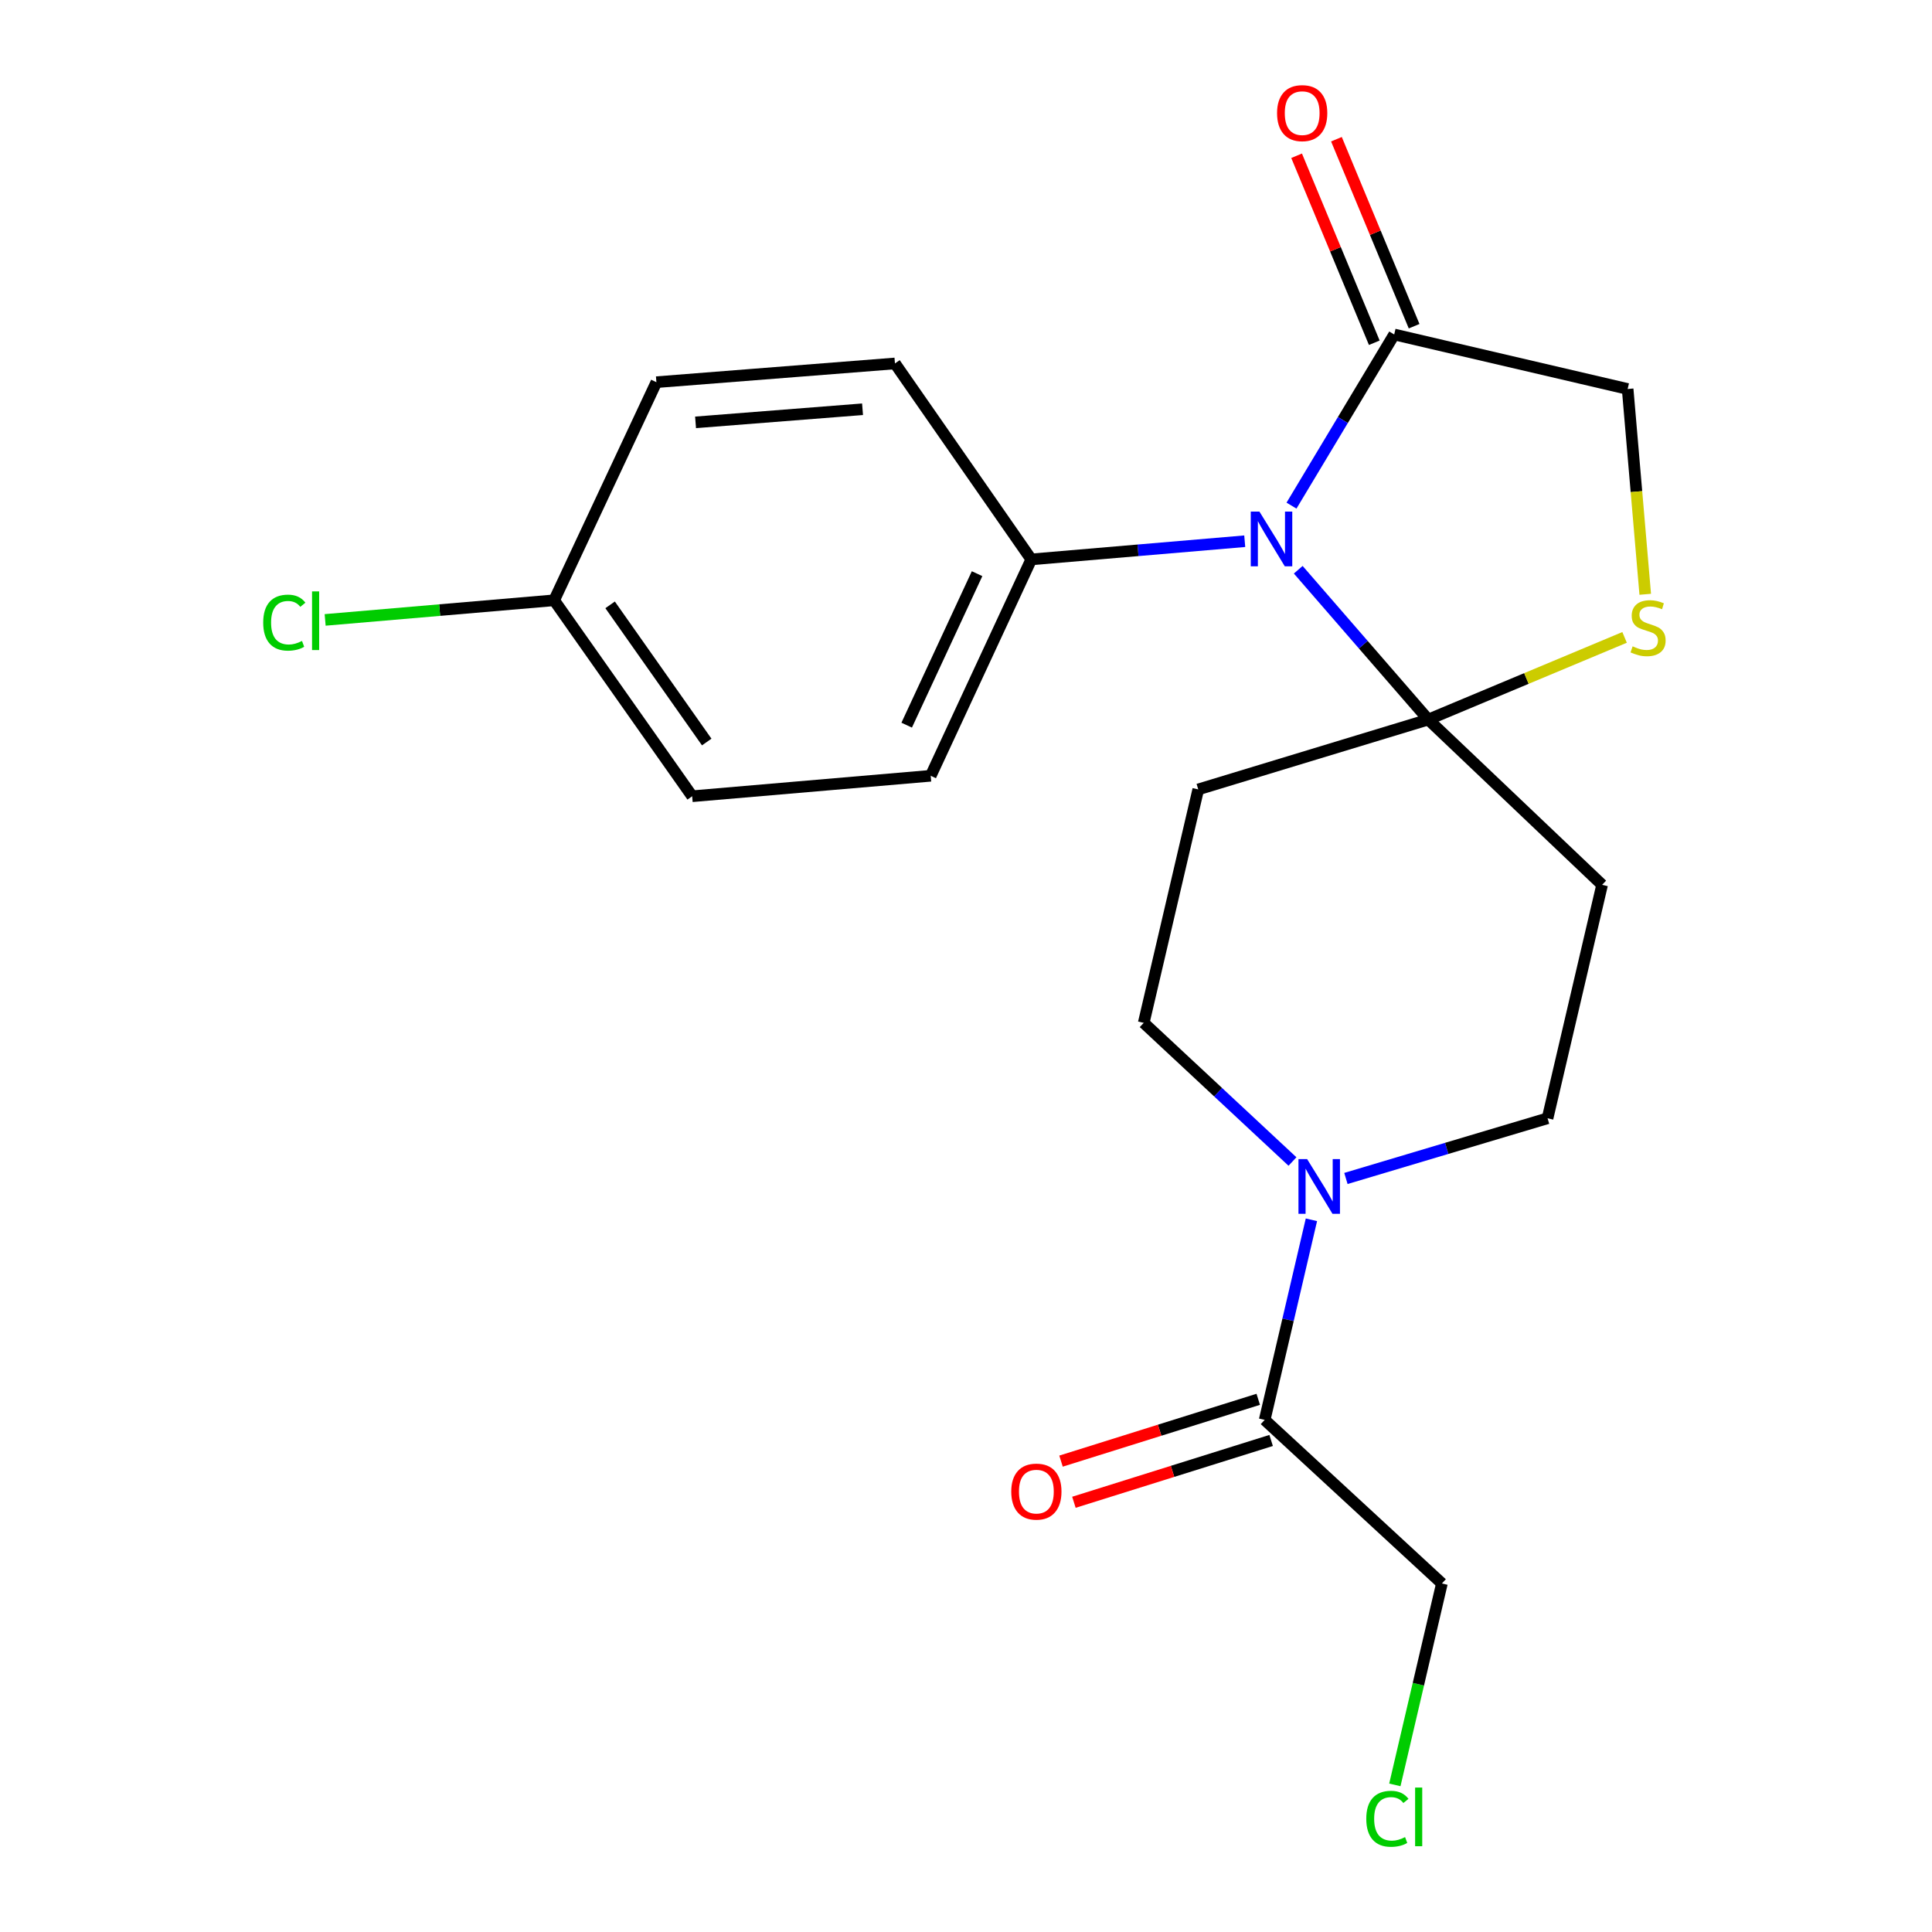 <?xml version='1.0' encoding='iso-8859-1'?>
<svg version='1.1' baseProfile='full'
              xmlns='http://www.w3.org/2000/svg'
                      xmlns:rdkit='http://www.rdkit.org/xml'
                      xmlns:xlink='http://www.w3.org/1999/xlink'
                  xml:space='preserve'
width='1000px' height='1000px' viewBox='0 0 1000 1000'>
<!-- END OF HEADER -->
<rect style='opacity:1.0;fill:#FFFFFF;stroke:none' width='1000' height='1000' x='0' y='0'> </rect>
<path class='bond-0' d='M 696.647,609.974 L 748.829,594.397' style='fill:none;fill-rule:evenodd;stroke:#0000FF;stroke-width:6px;stroke-linecap:butt;stroke-linejoin:miter;stroke-opacity:1' />
<path class='bond-0' d='M 748.829,594.397 L 801.012,578.821' style='fill:none;fill-rule:evenodd;stroke:#000000;stroke-width:6px;stroke-linecap:butt;stroke-linejoin:miter;stroke-opacity:1' />
<path class='bond-1' d='M 678.791,631.362 L 666.695,683.146' style='fill:none;fill-rule:evenodd;stroke:#0000FF;stroke-width:6px;stroke-linecap:butt;stroke-linejoin:miter;stroke-opacity:1' />
<path class='bond-1' d='M 666.695,683.146 L 654.6,734.93' style='fill:none;fill-rule:evenodd;stroke:#000000;stroke-width:6px;stroke-linecap:butt;stroke-linejoin:miter;stroke-opacity:1' />
<path class='bond-2' d='M 668.979,601.195 L 630.484,565.312' style='fill:none;fill-rule:evenodd;stroke:#0000FF;stroke-width:6px;stroke-linecap:butt;stroke-linejoin:miter;stroke-opacity:1' />
<path class='bond-2' d='M 630.484,565.312 L 591.99,529.43' style='fill:none;fill-rule:evenodd;stroke:#000000;stroke-width:6px;stroke-linecap:butt;stroke-linejoin:miter;stroke-opacity:1' />
<path class='bond-3' d='M 651.262,724.281 L 600.222,740.278' style='fill:none;fill-rule:evenodd;stroke:#000000;stroke-width:6px;stroke-linecap:butt;stroke-linejoin:miter;stroke-opacity:1' />
<path class='bond-3' d='M 600.222,740.278 L 549.181,756.276' style='fill:none;fill-rule:evenodd;stroke:#FF0000;stroke-width:6px;stroke-linecap:butt;stroke-linejoin:miter;stroke-opacity:1' />
<path class='bond-3' d='M 657.938,745.58 L 606.897,761.578' style='fill:none;fill-rule:evenodd;stroke:#000000;stroke-width:6px;stroke-linecap:butt;stroke-linejoin:miter;stroke-opacity:1' />
<path class='bond-3' d='M 606.897,761.578 L 555.857,777.575' style='fill:none;fill-rule:evenodd;stroke:#FF0000;stroke-width:6px;stroke-linecap:butt;stroke-linejoin:miter;stroke-opacity:1' />
<path class='bond-4' d='M 654.6,734.93 L 746.326,819.601' style='fill:none;fill-rule:evenodd;stroke:#000000;stroke-width:6px;stroke-linecap:butt;stroke-linejoin:miter;stroke-opacity:1' />
<path class='bond-5' d='M 721.971,923.857 L 734.149,871.729' style='fill:none;fill-rule:evenodd;stroke:#00CC00;stroke-width:6px;stroke-linecap:butt;stroke-linejoin:miter;stroke-opacity:1' />
<path class='bond-5' d='M 734.149,871.729 L 746.326,819.601' style='fill:none;fill-rule:evenodd;stroke:#000000;stroke-width:6px;stroke-linecap:butt;stroke-linejoin:miter;stroke-opacity:1' />
<path class='bond-6' d='M 620.213,408.6 L 739.27,372.44' style='fill:none;fill-rule:evenodd;stroke:#000000;stroke-width:6px;stroke-linecap:butt;stroke-linejoin:miter;stroke-opacity:1' />
<path class='bond-7' d='M 620.213,408.6 L 591.99,529.43' style='fill:none;fill-rule:evenodd;stroke:#000000;stroke-width:6px;stroke-linecap:butt;stroke-linejoin:miter;stroke-opacity:1' />
<path class='bond-8' d='M 801.012,578.821 L 829.248,457.991' style='fill:none;fill-rule:evenodd;stroke:#000000;stroke-width:6px;stroke-linecap:butt;stroke-linejoin:miter;stroke-opacity:1' />
<path class='bond-9' d='M 829.248,457.991 L 739.27,372.44' style='fill:none;fill-rule:evenodd;stroke:#000000;stroke-width:6px;stroke-linecap:butt;stroke-linejoin:miter;stroke-opacity:1' />
<path class='bond-10' d='M 739.27,372.44 L 790.076,351.176' style='fill:none;fill-rule:evenodd;stroke:#000000;stroke-width:6px;stroke-linecap:butt;stroke-linejoin:miter;stroke-opacity:1' />
<path class='bond-10' d='M 790.076,351.176 L 840.881,329.913' style='fill:none;fill-rule:evenodd;stroke:#CCCC00;stroke-width:6px;stroke-linecap:butt;stroke-linejoin:miter;stroke-opacity:1' />
<path class='bond-11' d='M 739.27,372.44 L 705.619,333.667' style='fill:none;fill-rule:evenodd;stroke:#000000;stroke-width:6px;stroke-linecap:butt;stroke-linejoin:miter;stroke-opacity:1' />
<path class='bond-11' d='M 705.619,333.667 L 671.969,294.893' style='fill:none;fill-rule:evenodd;stroke:#0000FF;stroke-width:6px;stroke-linecap:butt;stroke-linejoin:miter;stroke-opacity:1' />
<path class='bond-12' d='M 842.467,201.338 L 847.018,254.471' style='fill:none;fill-rule:evenodd;stroke:#000000;stroke-width:6px;stroke-linecap:butt;stroke-linejoin:miter;stroke-opacity:1' />
<path class='bond-12' d='M 847.018,254.471 L 851.57,307.604' style='fill:none;fill-rule:evenodd;stroke:#CCCC00;stroke-width:6px;stroke-linecap:butt;stroke-linejoin:miter;stroke-opacity:1' />
<path class='bond-13' d='M 842.467,201.338 L 721.637,173.127' style='fill:none;fill-rule:evenodd;stroke:#000000;stroke-width:6px;stroke-linecap:butt;stroke-linejoin:miter;stroke-opacity:1' />
<path class='bond-14' d='M 721.637,173.127 L 695.059,217.417' style='fill:none;fill-rule:evenodd;stroke:#000000;stroke-width:6px;stroke-linecap:butt;stroke-linejoin:miter;stroke-opacity:1' />
<path class='bond-14' d='M 695.059,217.417 L 668.482,261.707' style='fill:none;fill-rule:evenodd;stroke:#0000FF;stroke-width:6px;stroke-linecap:butt;stroke-linejoin:miter;stroke-opacity:1' />
<path class='bond-15' d='M 731.943,168.846 L 711.839,120.45' style='fill:none;fill-rule:evenodd;stroke:#000000;stroke-width:6px;stroke-linecap:butt;stroke-linejoin:miter;stroke-opacity:1' />
<path class='bond-15' d='M 711.839,120.45 L 691.734,72.055' style='fill:none;fill-rule:evenodd;stroke:#FF0000;stroke-width:6px;stroke-linecap:butt;stroke-linejoin:miter;stroke-opacity:1' />
<path class='bond-15' d='M 711.33,177.409 L 691.226,129.013' style='fill:none;fill-rule:evenodd;stroke:#000000;stroke-width:6px;stroke-linecap:butt;stroke-linejoin:miter;stroke-opacity:1' />
<path class='bond-15' d='M 691.226,129.013 L 671.121,80.618' style='fill:none;fill-rule:evenodd;stroke:#FF0000;stroke-width:6px;stroke-linecap:butt;stroke-linejoin:miter;stroke-opacity:1' />
<path class='bond-16' d='M 644.274,280.133 L 589.028,284.838' style='fill:none;fill-rule:evenodd;stroke:#0000FF;stroke-width:6px;stroke-linecap:butt;stroke-linejoin:miter;stroke-opacity:1' />
<path class='bond-16' d='M 589.028,284.838 L 533.782,289.543' style='fill:none;fill-rule:evenodd;stroke:#000000;stroke-width:6px;stroke-linecap:butt;stroke-linejoin:miter;stroke-opacity:1' />
<path class='bond-17' d='M 533.782,289.543 L 463.223,188.119' style='fill:none;fill-rule:evenodd;stroke:#000000;stroke-width:6px;stroke-linecap:butt;stroke-linejoin:miter;stroke-opacity:1' />
<path class='bond-18' d='M 533.782,289.543 L 481.737,401.544' style='fill:none;fill-rule:evenodd;stroke:#000000;stroke-width:6px;stroke-linecap:butt;stroke-linejoin:miter;stroke-opacity:1' />
<path class='bond-18' d='M 505.733,296.937 L 469.302,375.337' style='fill:none;fill-rule:evenodd;stroke:#000000;stroke-width:6px;stroke-linecap:butt;stroke-linejoin:miter;stroke-opacity:1' />
<path class='bond-19' d='M 481.737,401.544 L 358.266,412.134' style='fill:none;fill-rule:evenodd;stroke:#000000;stroke-width:6px;stroke-linecap:butt;stroke-linejoin:miter;stroke-opacity:1' />
<path class='bond-20' d='M 358.266,412.134 L 286.827,310.71' style='fill:none;fill-rule:evenodd;stroke:#000000;stroke-width:6px;stroke-linecap:butt;stroke-linejoin:miter;stroke-opacity:1' />
<path class='bond-20' d='M 365.798,384.067 L 315.791,313.07' style='fill:none;fill-rule:evenodd;stroke:#000000;stroke-width:6px;stroke-linecap:butt;stroke-linejoin:miter;stroke-opacity:1' />
<path class='bond-21' d='M 286.827,310.71 L 339.752,197.816' style='fill:none;fill-rule:evenodd;stroke:#000000;stroke-width:6px;stroke-linecap:butt;stroke-linejoin:miter;stroke-opacity:1' />
<path class='bond-22' d='M 286.827,310.71 L 227.56,315.788' style='fill:none;fill-rule:evenodd;stroke:#000000;stroke-width:6px;stroke-linecap:butt;stroke-linejoin:miter;stroke-opacity:1' />
<path class='bond-22' d='M 227.56,315.788 L 168.293,320.865' style='fill:none;fill-rule:evenodd;stroke:#00CC00;stroke-width:6px;stroke-linecap:butt;stroke-linejoin:miter;stroke-opacity:1' />
<path class='bond-23' d='M 339.752,197.816 L 463.223,188.119' style='fill:none;fill-rule:evenodd;stroke:#000000;stroke-width:6px;stroke-linecap:butt;stroke-linejoin:miter;stroke-opacity:1' />
<path class='bond-23' d='M 360.02,218.614 L 446.45,211.826' style='fill:none;fill-rule:evenodd;stroke:#000000;stroke-width:6px;stroke-linecap:butt;stroke-linejoin:miter;stroke-opacity:1' />
<path  class='atom-0' d='M 676.563 599.94
L 685.843 614.94
Q 686.763 616.42, 688.243 619.1
Q 689.723 621.78, 689.803 621.94
L 689.803 599.94
L 693.563 599.94
L 693.563 628.26
L 689.683 628.26
L 679.723 611.86
Q 678.563 609.94, 677.323 607.74
Q 676.123 605.54, 675.763 604.86
L 675.763 628.26
L 672.083 628.26
L 672.083 599.94
L 676.563 599.94
' fill='#0000FF'/>
<path  class='atom-2' d='M 523.423 772.051
Q 523.423 765.251, 526.783 761.451
Q 530.143 757.651, 536.423 757.651
Q 542.703 757.651, 546.063 761.451
Q 549.423 765.251, 549.423 772.051
Q 549.423 778.931, 546.023 782.851
Q 542.623 786.731, 536.423 786.731
Q 530.183 786.731, 526.783 782.851
Q 523.423 778.971, 523.423 772.051
M 536.423 783.531
Q 540.743 783.531, 543.063 780.651
Q 545.423 777.731, 545.423 772.051
Q 545.423 766.491, 543.063 763.691
Q 540.743 760.851, 536.423 760.851
Q 532.103 760.851, 529.743 763.651
Q 527.423 766.451, 527.423 772.051
Q 527.423 777.771, 529.743 780.651
Q 532.103 783.531, 536.423 783.531
' fill='#FF0000'/>
<path  class='atom-3' d='M 707.183 941.399
Q 707.183 934.359, 710.463 930.679
Q 713.783 926.959, 720.063 926.959
Q 725.903 926.959, 729.023 931.079
L 726.383 933.239
Q 724.103 930.239, 720.063 930.239
Q 715.783 930.239, 713.503 933.119
Q 711.263 935.959, 711.263 941.399
Q 711.263 946.999, 713.583 949.879
Q 715.943 952.759, 720.503 952.759
Q 723.623 952.759, 727.263 950.879
L 728.383 953.879
Q 726.903 954.839, 724.663 955.399
Q 722.423 955.959, 719.943 955.959
Q 713.783 955.959, 710.463 952.199
Q 707.183 948.439, 707.183 941.399
' fill='#00CC00'/>
<path  class='atom-3' d='M 732.463 925.239
L 736.143 925.239
L 736.143 955.599
L 732.463 955.599
L 732.463 925.239
' fill='#00CC00'/>
<path  class='atom-12' d='M 845.044 334.542
Q 845.364 334.662, 846.684 335.222
Q 848.004 335.782, 849.444 336.142
Q 850.924 336.462, 852.364 336.462
Q 855.044 336.462, 856.604 335.182
Q 858.164 333.862, 858.164 331.582
Q 858.164 330.022, 857.364 329.062
Q 856.604 328.102, 855.404 327.582
Q 854.204 327.062, 852.204 326.462
Q 849.684 325.702, 848.164 324.982
Q 846.684 324.262, 845.604 322.742
Q 844.564 321.222, 844.564 318.662
Q 844.564 315.102, 846.964 312.902
Q 849.404 310.702, 854.204 310.702
Q 857.484 310.702, 861.204 312.262
L 860.284 315.342
Q 856.884 313.942, 854.324 313.942
Q 851.564 313.942, 850.044 315.102
Q 848.524 316.222, 848.564 318.182
Q 848.564 319.702, 849.324 320.622
Q 850.124 321.542, 851.244 322.062
Q 852.404 322.582, 854.324 323.182
Q 856.884 323.982, 858.404 324.782
Q 859.924 325.582, 861.004 327.222
Q 862.124 328.822, 862.124 331.582
Q 862.124 335.502, 859.484 337.622
Q 856.884 339.702, 852.524 339.702
Q 850.004 339.702, 848.084 339.142
Q 846.204 338.622, 843.964 337.702
L 845.044 334.542
' fill='#CCCC00'/>
<path  class='atom-13' d='M 651.874 264.793
L 661.154 279.793
Q 662.074 281.273, 663.554 283.953
Q 665.034 286.633, 665.114 286.793
L 665.114 264.793
L 668.874 264.793
L 668.874 293.113
L 664.994 293.113
L 655.034 276.713
Q 653.874 274.793, 652.634 272.593
Q 651.434 270.393, 651.074 269.713
L 651.074 293.113
L 647.394 293.113
L 647.394 264.793
L 651.874 264.793
' fill='#0000FF'/>
<path  class='atom-14' d='M 661.006 58.552
Q 661.006 51.752, 664.366 47.952
Q 667.726 44.152, 674.006 44.152
Q 680.286 44.152, 683.646 47.952
Q 687.006 51.752, 687.006 58.552
Q 687.006 65.432, 683.606 69.352
Q 680.206 73.232, 674.006 73.232
Q 667.766 73.232, 664.366 69.352
Q 661.006 65.472, 661.006 58.552
M 674.006 70.032
Q 678.326 70.032, 680.646 67.152
Q 683.006 64.232, 683.006 58.552
Q 683.006 52.992, 680.646 50.192
Q 678.326 47.352, 674.006 47.352
Q 669.686 47.352, 667.326 50.152
Q 665.006 52.952, 665.006 58.552
Q 665.006 64.272, 667.326 67.152
Q 669.686 70.032, 674.006 70.032
' fill='#FF0000'/>
<path  class='atom-21' d='M 136.235 322.268
Q 136.235 315.228, 139.515 311.548
Q 142.835 307.828, 149.115 307.828
Q 154.955 307.828, 158.075 311.948
L 155.435 314.108
Q 153.155 311.108, 149.115 311.108
Q 144.835 311.108, 142.555 313.988
Q 140.315 316.828, 140.315 322.268
Q 140.315 327.868, 142.635 330.748
Q 144.995 333.628, 149.555 333.628
Q 152.675 333.628, 156.315 331.748
L 157.435 334.748
Q 155.955 335.708, 153.715 336.268
Q 151.475 336.828, 148.995 336.828
Q 142.835 336.828, 139.515 333.068
Q 136.235 329.308, 136.235 322.268
' fill='#00CC00'/>
<path  class='atom-21' d='M 161.515 306.108
L 165.195 306.108
L 165.195 336.468
L 161.515 336.468
L 161.515 306.108
' fill='#00CC00'/>
</svg>
